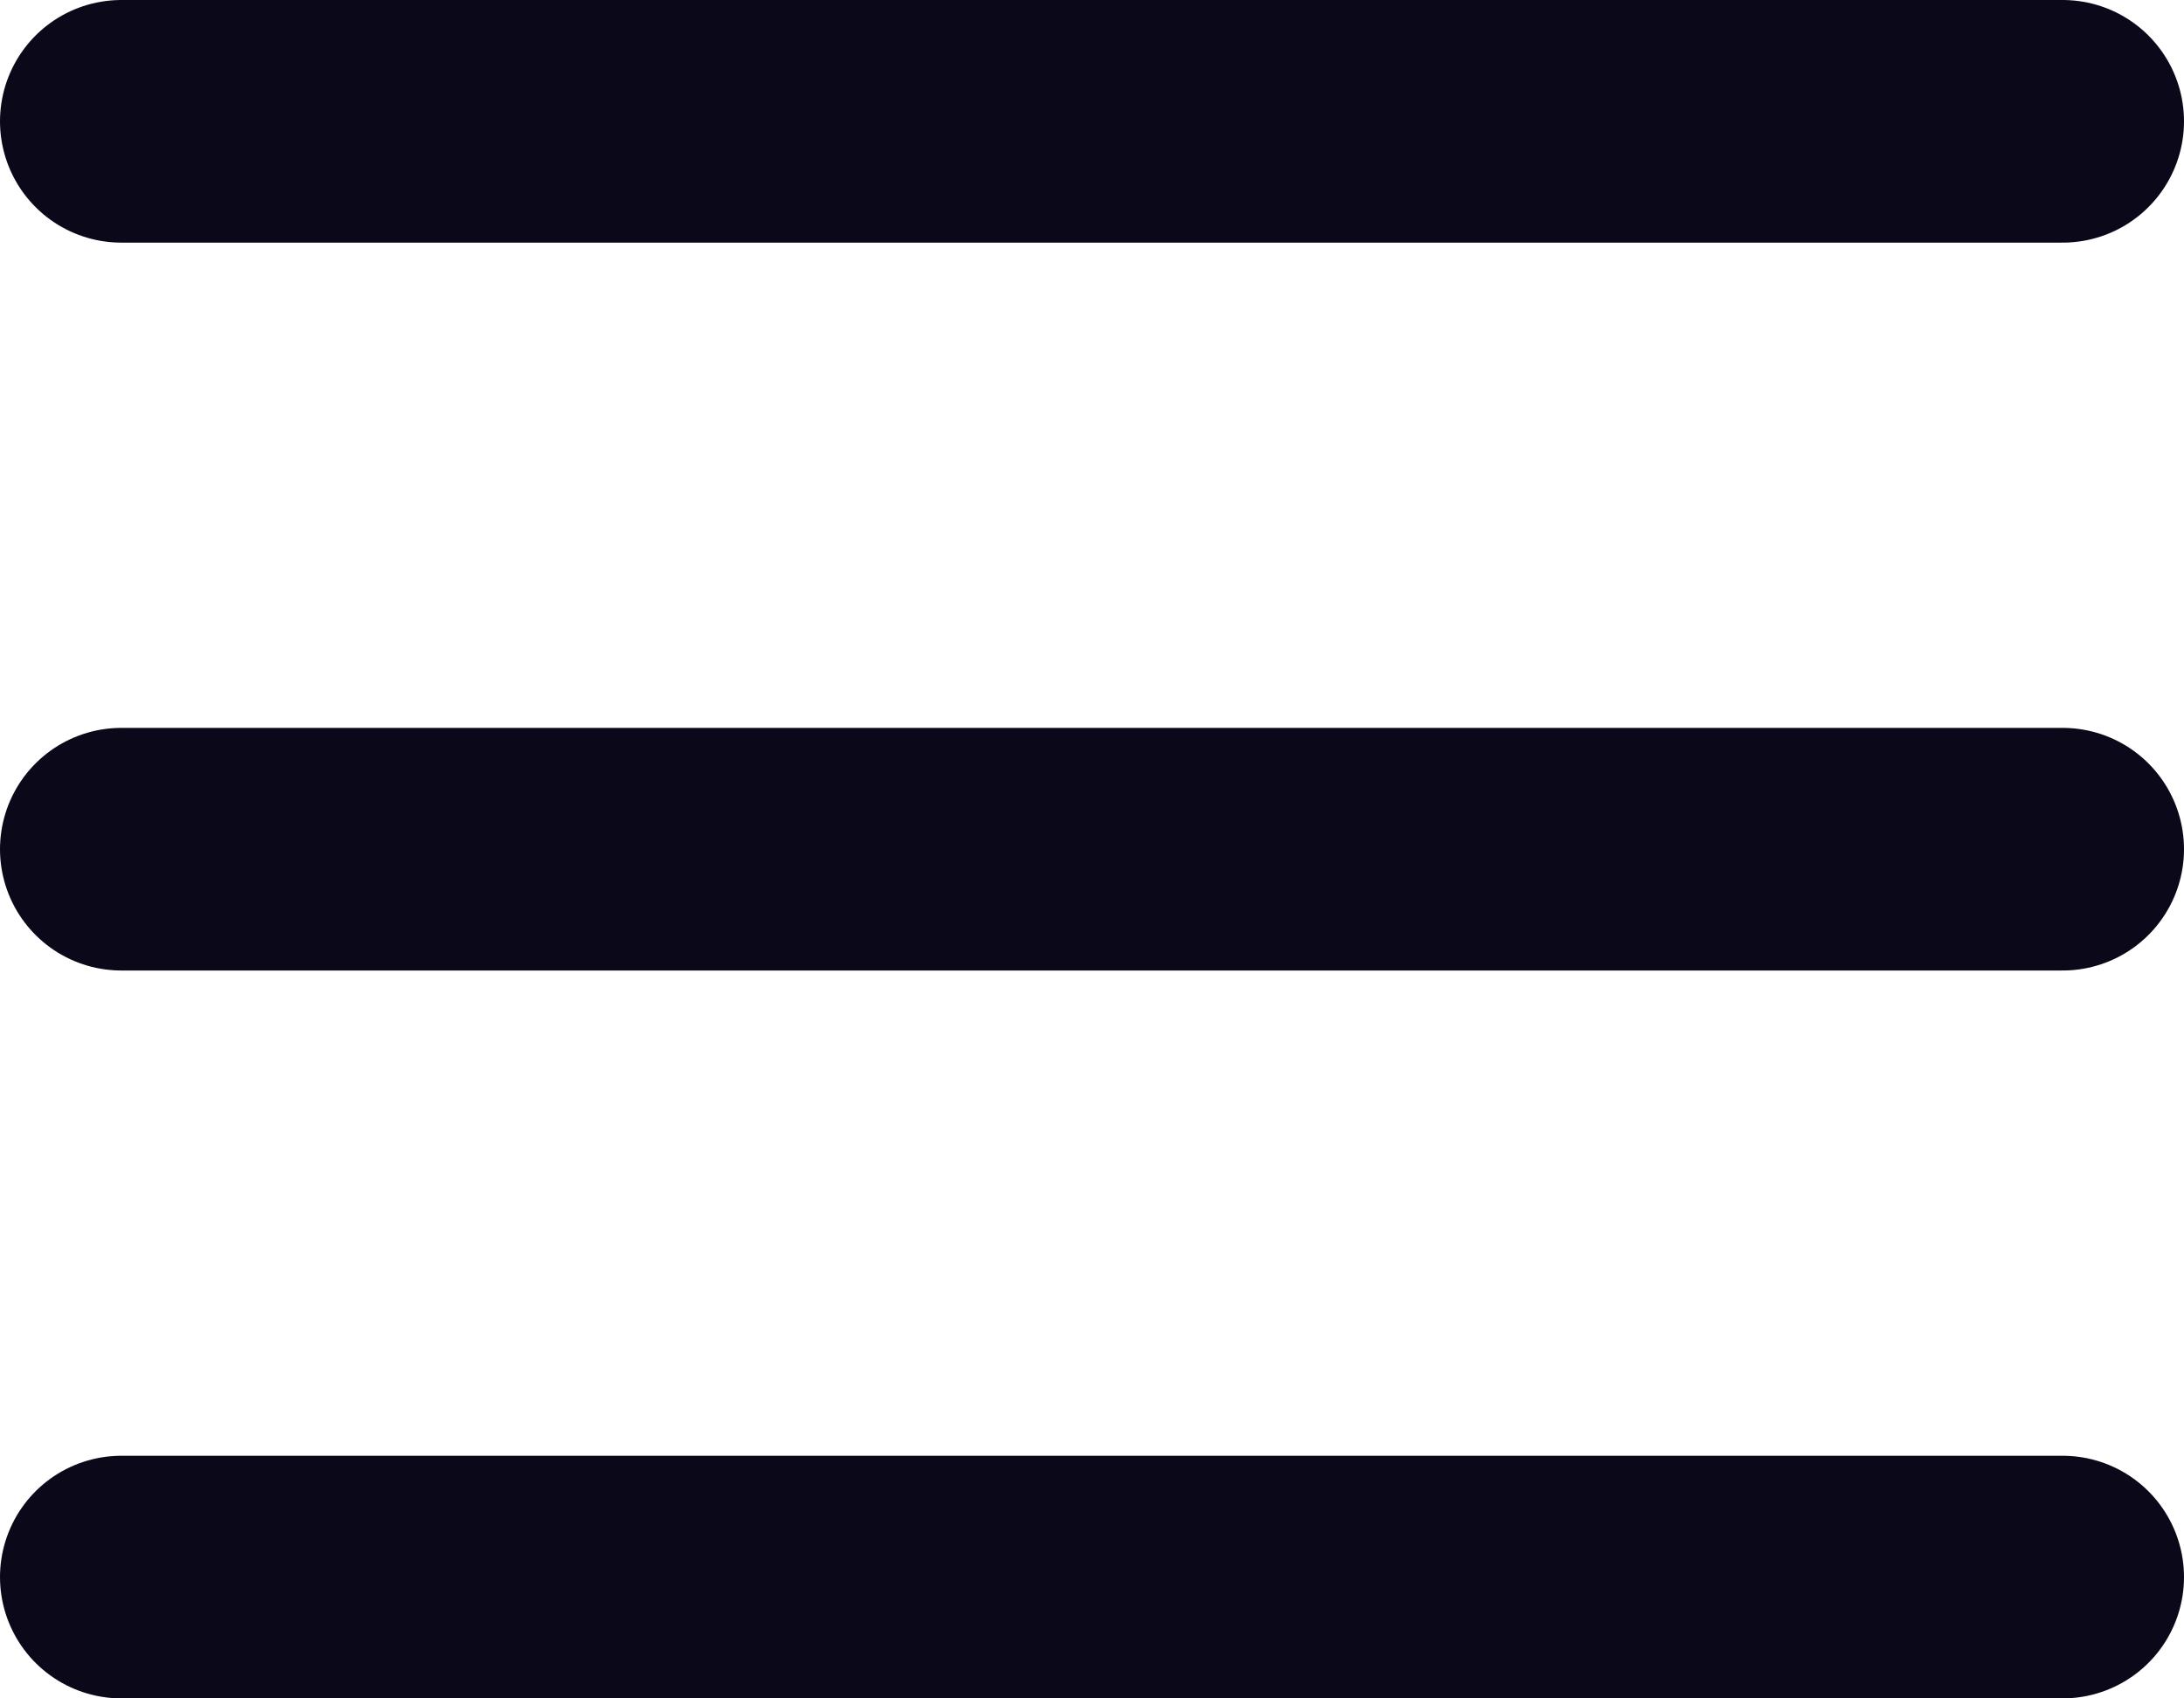 <svg width="18" height="14" viewBox="0 0 18 14" fill="none" xmlns="http://www.w3.org/2000/svg">
<path d="M1 1H17M1 7H17M1 13H17" stroke="#0B0919" stroke-width="2" stroke-linecap="round" stroke-linejoin="round"/>
</svg>
